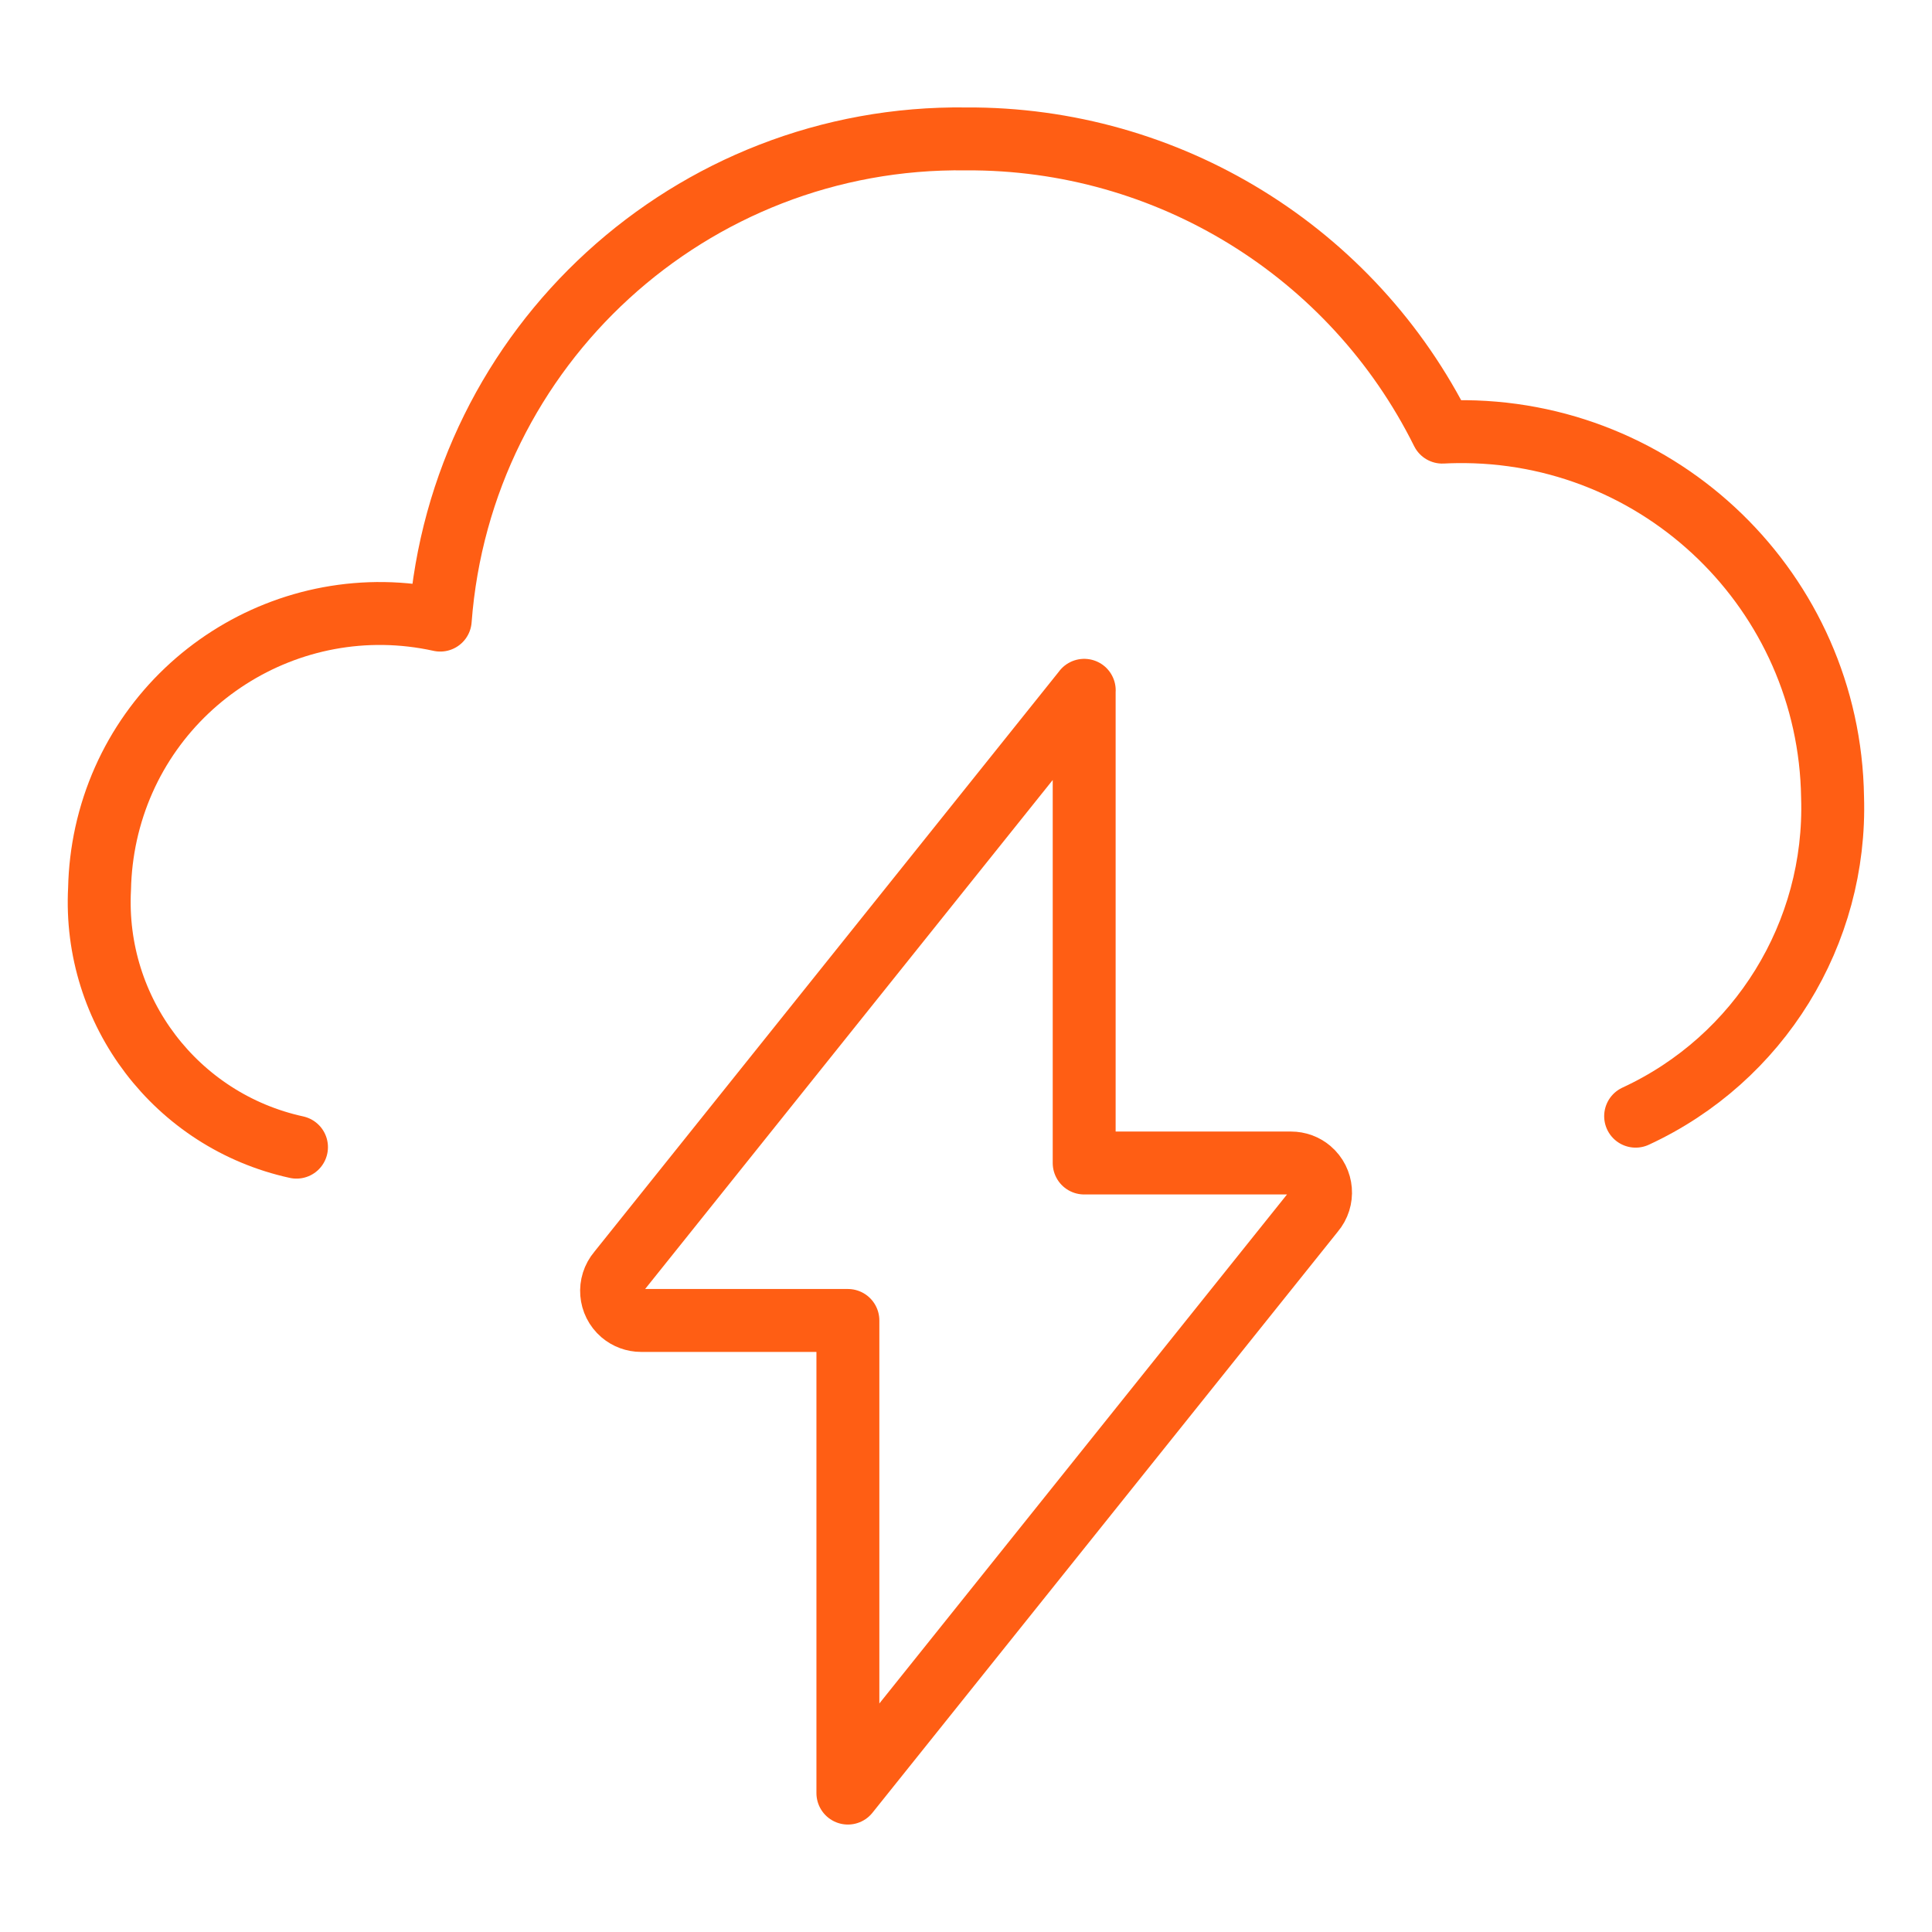<?xml version="1.0" encoding="UTF-8"?>
<svg id="Layer_1" data-name="Layer 1" xmlns="http://www.w3.org/2000/svg" viewBox="0 0 300 300">
  <defs>
    <style>
      .cls-1 {
        fill: none;
        stroke: #ff5e14;
        stroke-linecap: round;
        stroke-linejoin: round;
        stroke-width: 9.77px;
      }
    </style>
  </defs>
  <path class="cls-1" d="m253.98,173.32c19.21-8.88,31.25-28.38,30.58-49.53-.47-31.82-26.65-57.23-58.47-56.76-.71.01-1.42.03-2.13.07-13.94-28.05-42.63-45.71-73.95-45.53-42.68-.57-78.44,32.16-81.65,74.72-23.49-5.17-46.73,9.69-51.89,33.19-.61,2.8-.95,5.65-1.01,8.51-1.02,19.07,11.93,36.06,30.58,40.14"/>
  <path class="cls-1" d="m168.36,107.19l-72.3,90.29c-1.64,1.93-1.41,4.82.52,6.47.83.7,1.88,1.09,2.96,1.09h32.12v73.39l72.3-90.28c1.64-1.93,1.41-4.82-.52-6.47-.83-.71-1.89-1.09-2.98-1.09h-32.11v-73.4Z"/>
</svg>